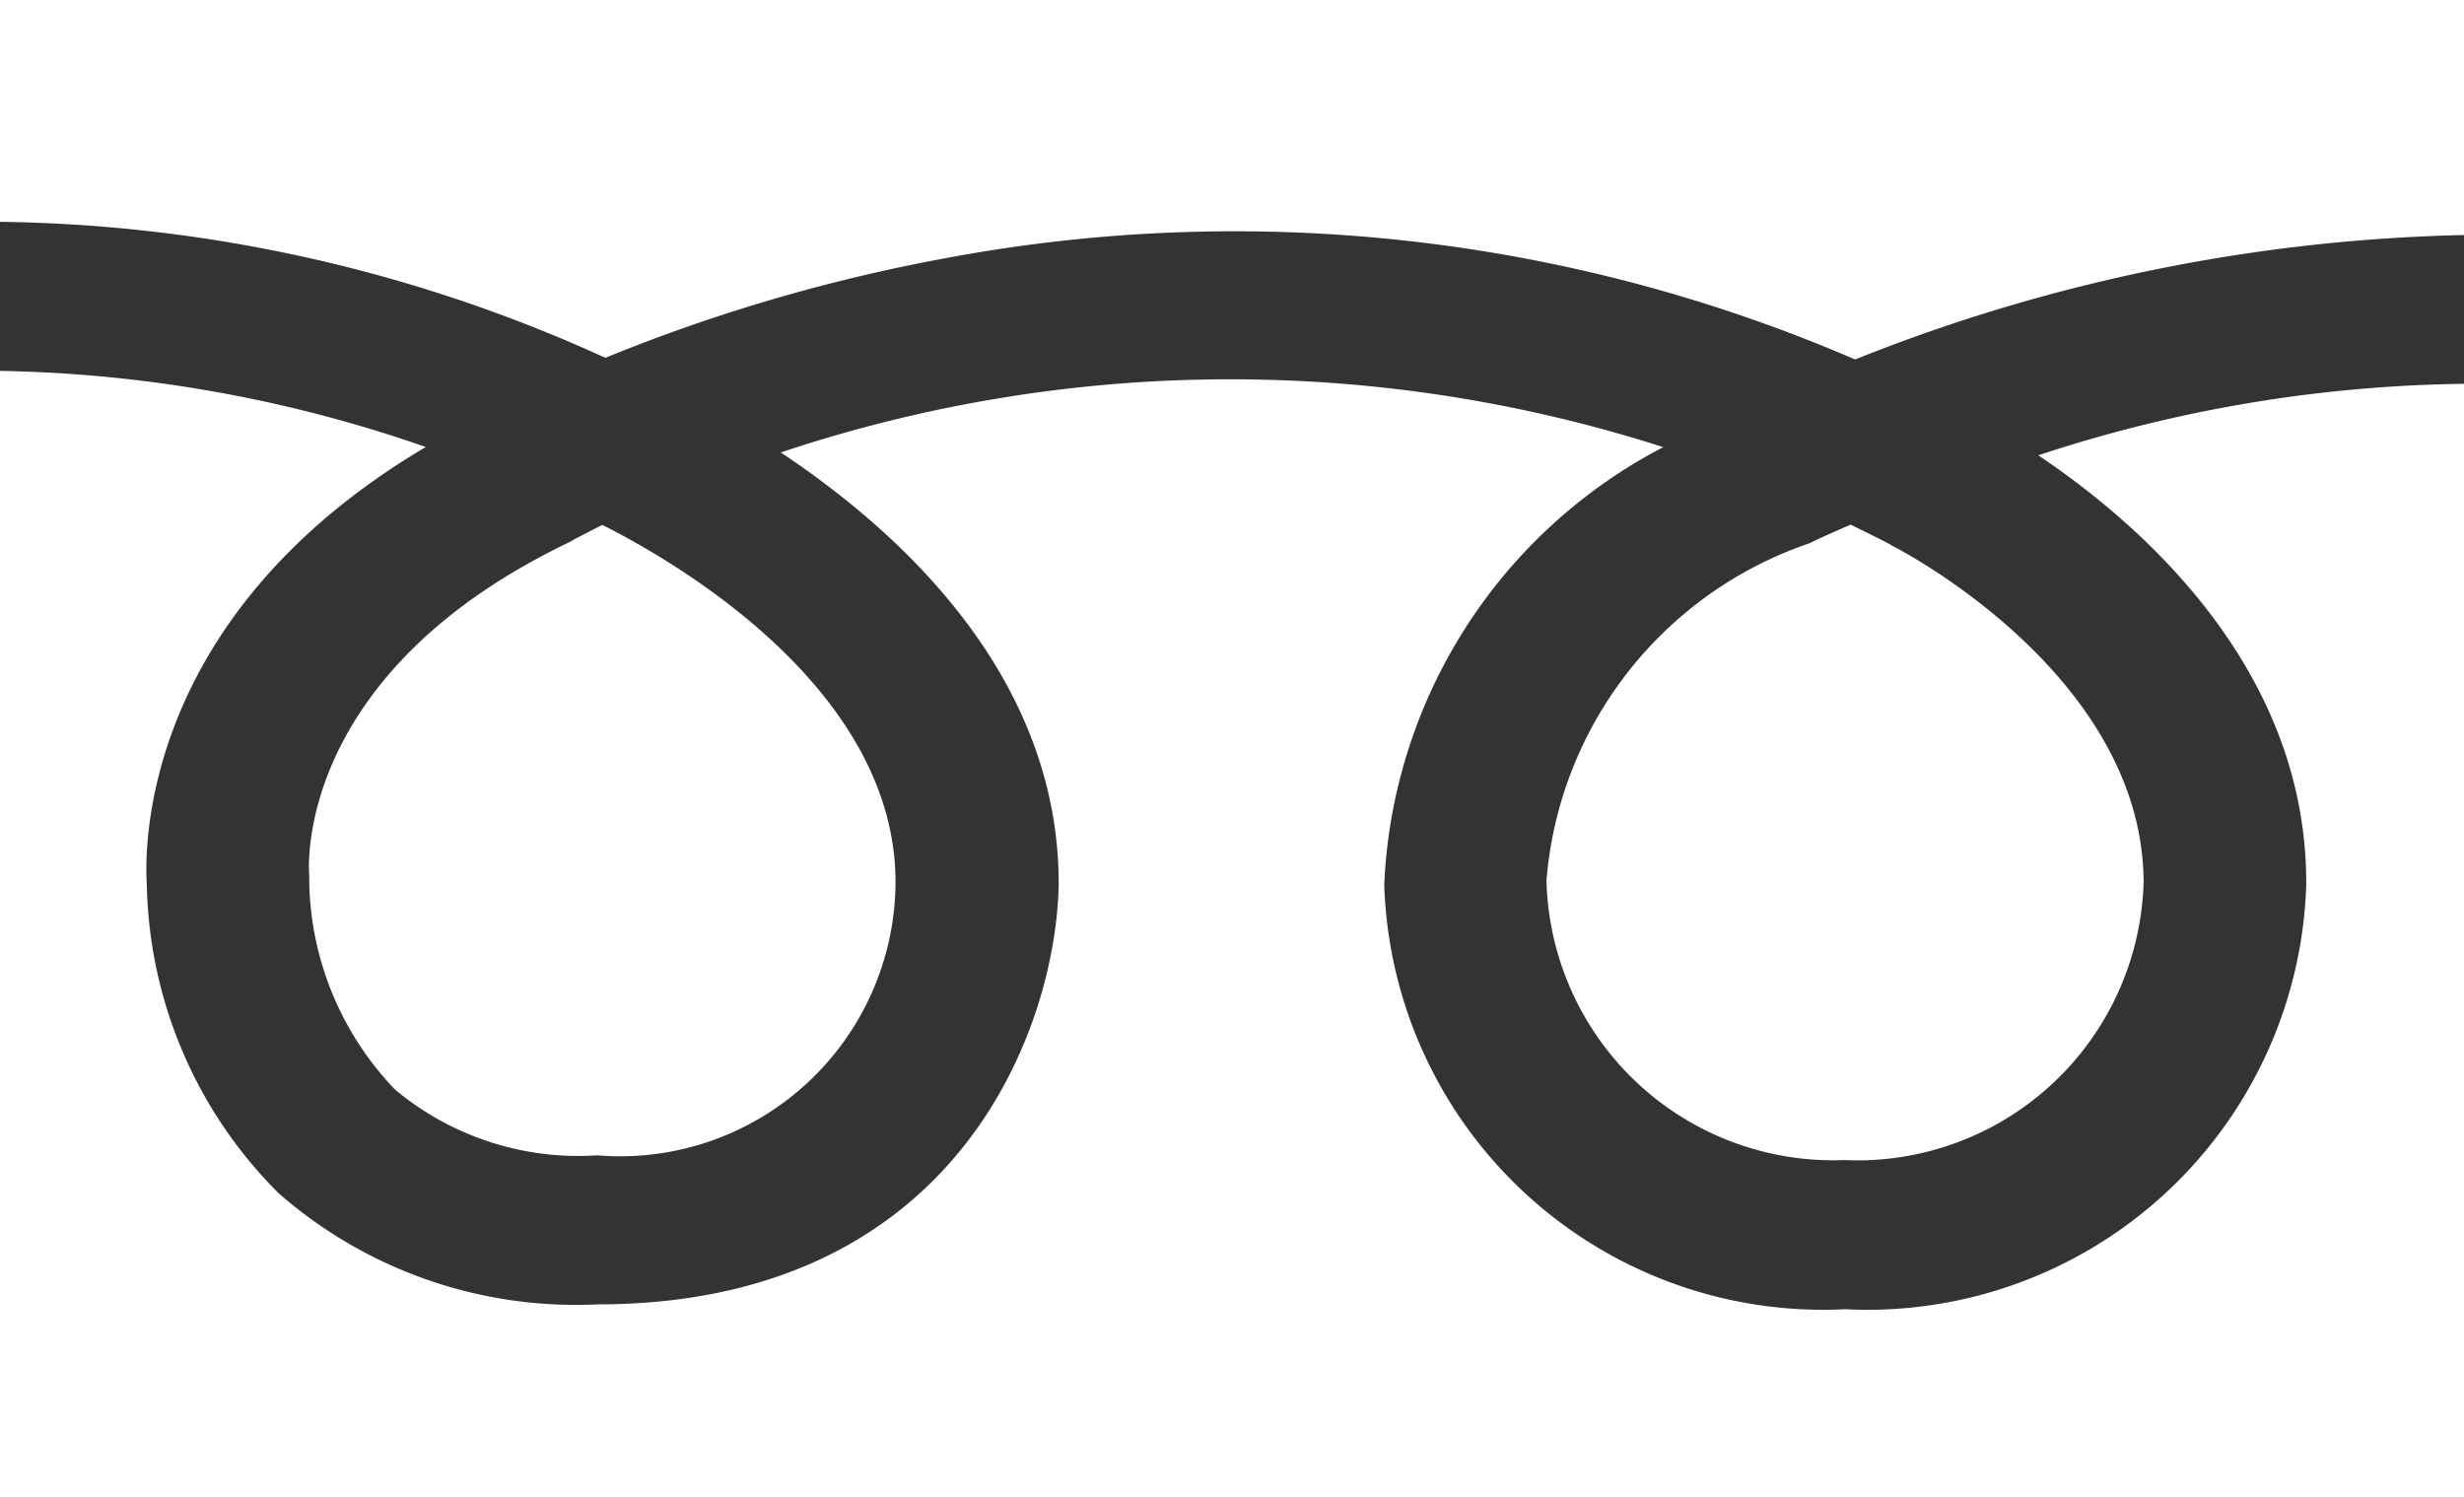 <svg id="グループ_127" data-name="グループ 127" xmlns="http://www.w3.org/2000/svg" xmlns:xlink="http://www.w3.org/1999/xlink" width="35.639" height="21.66" viewBox="0 0 35.639 21.66">
  <rect x="0" y="0" width="35.639" height="21.66" fill="#333333" stroke="none"/>
  <defs>
    <clipPath id="clip-path">
      <rect id="長方形_165" data-name="長方形 165" width="35.639" height="21.66" fill="none"/>
    </clipPath>
  </defs>
  <g id="グループ_126" data-name="グループ 126" transform="translate(0 0)" clip-path="url(#clip-path)">
    <path id="パス_94" data-name="パス 94" d="M8.975,21.3a4.139,4.139,0,0,0,2.923.95A3.983,3.983,0,0,0,16.213,18.3c0-2.8-3.187-4.64-4.241-5.169-.217.108-.349.183-.393.2l-.034.021-.047.027C7.542,15.272,7.72,18.068,7.733,18.2c0,.021,0,.052,0,.052v.061A4.448,4.448,0,0,0,8.975,21.3" transform="translate(-3.26 -5.538)" fill="#fff"/>
    <path id="パス_95" data-name="パス 95" d="M43.009,22.319a4.141,4.141,0,0,0,4.318-4.029c-.019-3.018-3.587-4.831-3.619-4.849l-.02-.008-.02-.016c-.188-.1-.385-.194-.578-.29-.339.146-.538.239-.541.243l-.031.016-.034.014a5.633,5.633,0,0,0-3.794,4.873,4.148,4.148,0,0,0,4.318,4.045" transform="translate(-16.322 -5.538)" fill="#fff"/>
    <path id="パス_96" data-name="パス 96" d="M0,0V3.209A21.69,21.69,0,0,1,8.756,5.176a24.9,24.9,0,0,1,4.882-1.434A22.648,22.648,0,0,1,26.832,5.2a25.107,25.107,0,0,1,8.807-1.8V0Z" transform="translate(0 0)" fill="#fff"/>
    <path id="パス_97" data-name="パス 97" d="M33.357,16.679v.045a6.35,6.35,0,0,1-6.669,6.128,6.349,6.349,0,0,1-6.666-6.128V16.7a7.5,7.5,0,0,1,4.035-6.318,20.484,20.484,0,0,0-12.764.077c1.738,1.156,4.02,3.239,4.02,6.238-.035,2.1-1.473,6.085-6.674,6.085a6.527,6.527,0,0,1-4.608-1.607,6.469,6.469,0,0,1-1.907-4.453c-.035-.534-.089-3.9,4.034-6.342A19.684,19.684,0,0,0,0,9.279v16.3H35.639V9.466A20.366,20.366,0,0,0,29.482,10.5c1.418.952,3.875,3.039,3.875,6.18" transform="translate(0 -3.914)" fill="#fff"/>
  </g>
</svg>

